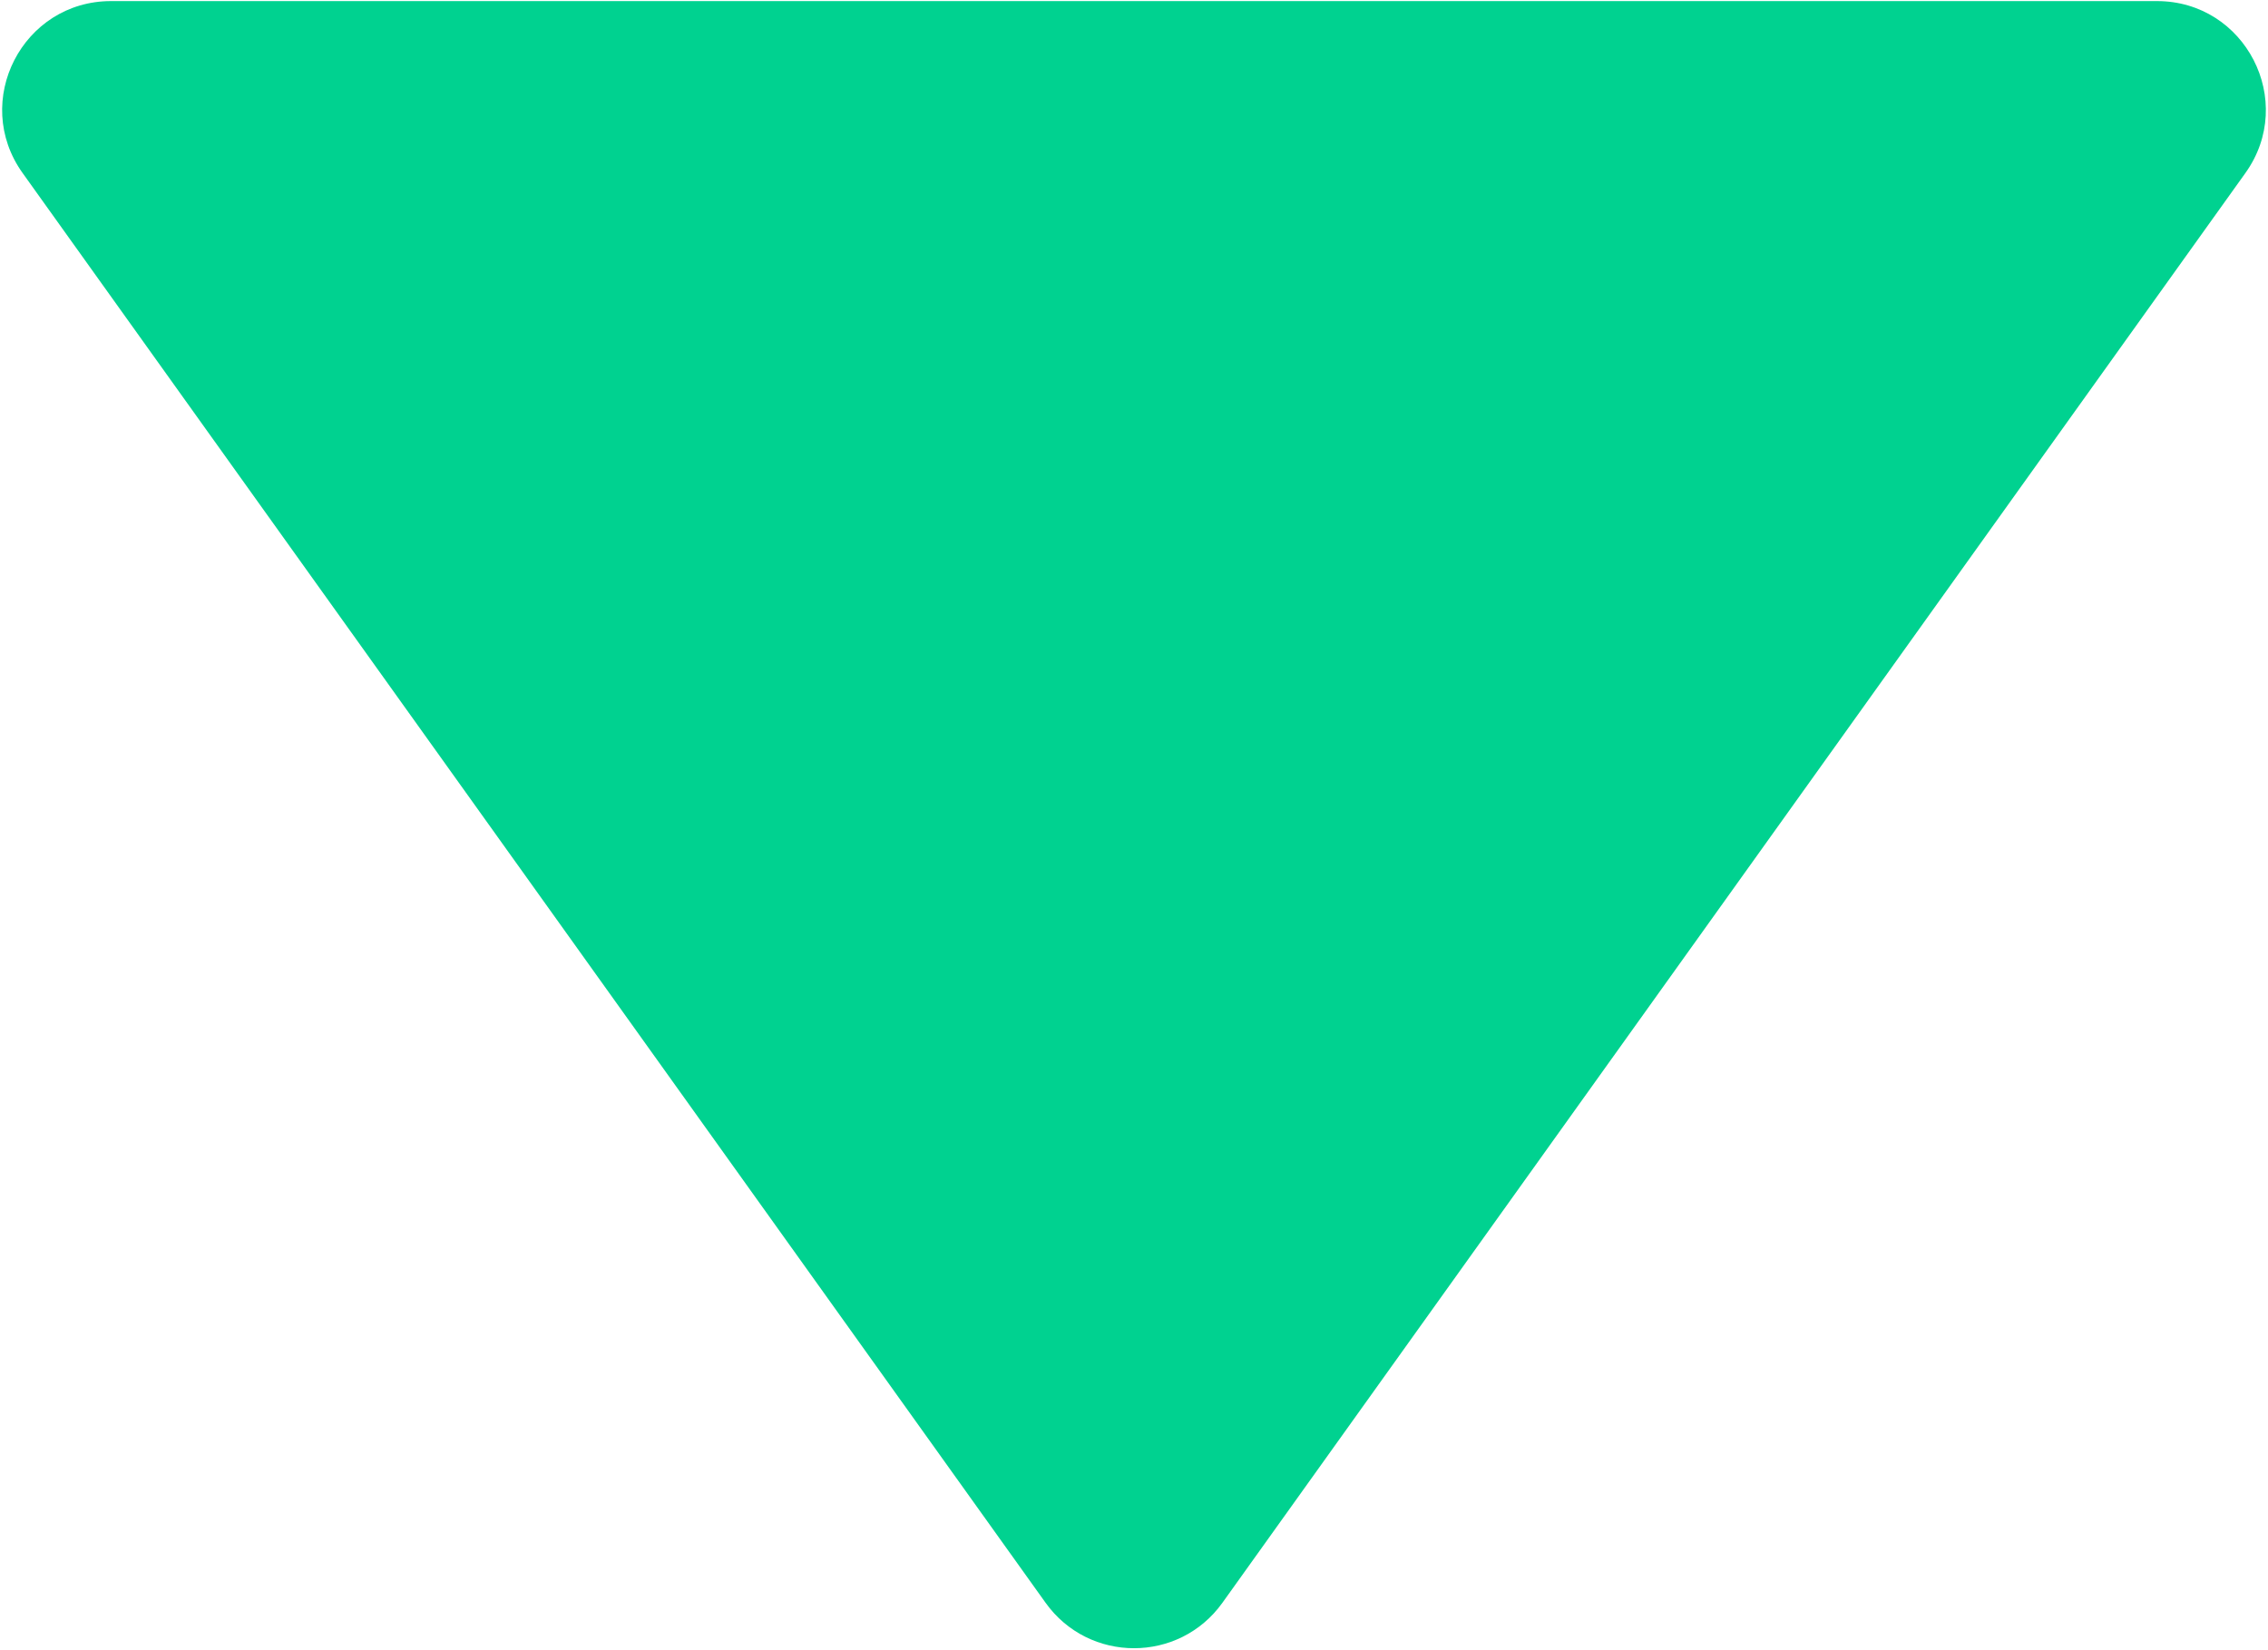 <svg width="1043" height="759" viewBox="0 0 1043 759" fill="none" xmlns="http://www.w3.org/2000/svg">
<path d="M562.165 737.159C542.221 765.036 500.779 765.036 480.835 737.159L10.404 79.592C-13.269 46.503 10.383 0.5 51.069 0.5L991.931 0.5C1032.62 0.5 1056.27 46.503 1032.6 79.592L562.165 737.159Z" fill="#00D290"/>
</svg>
